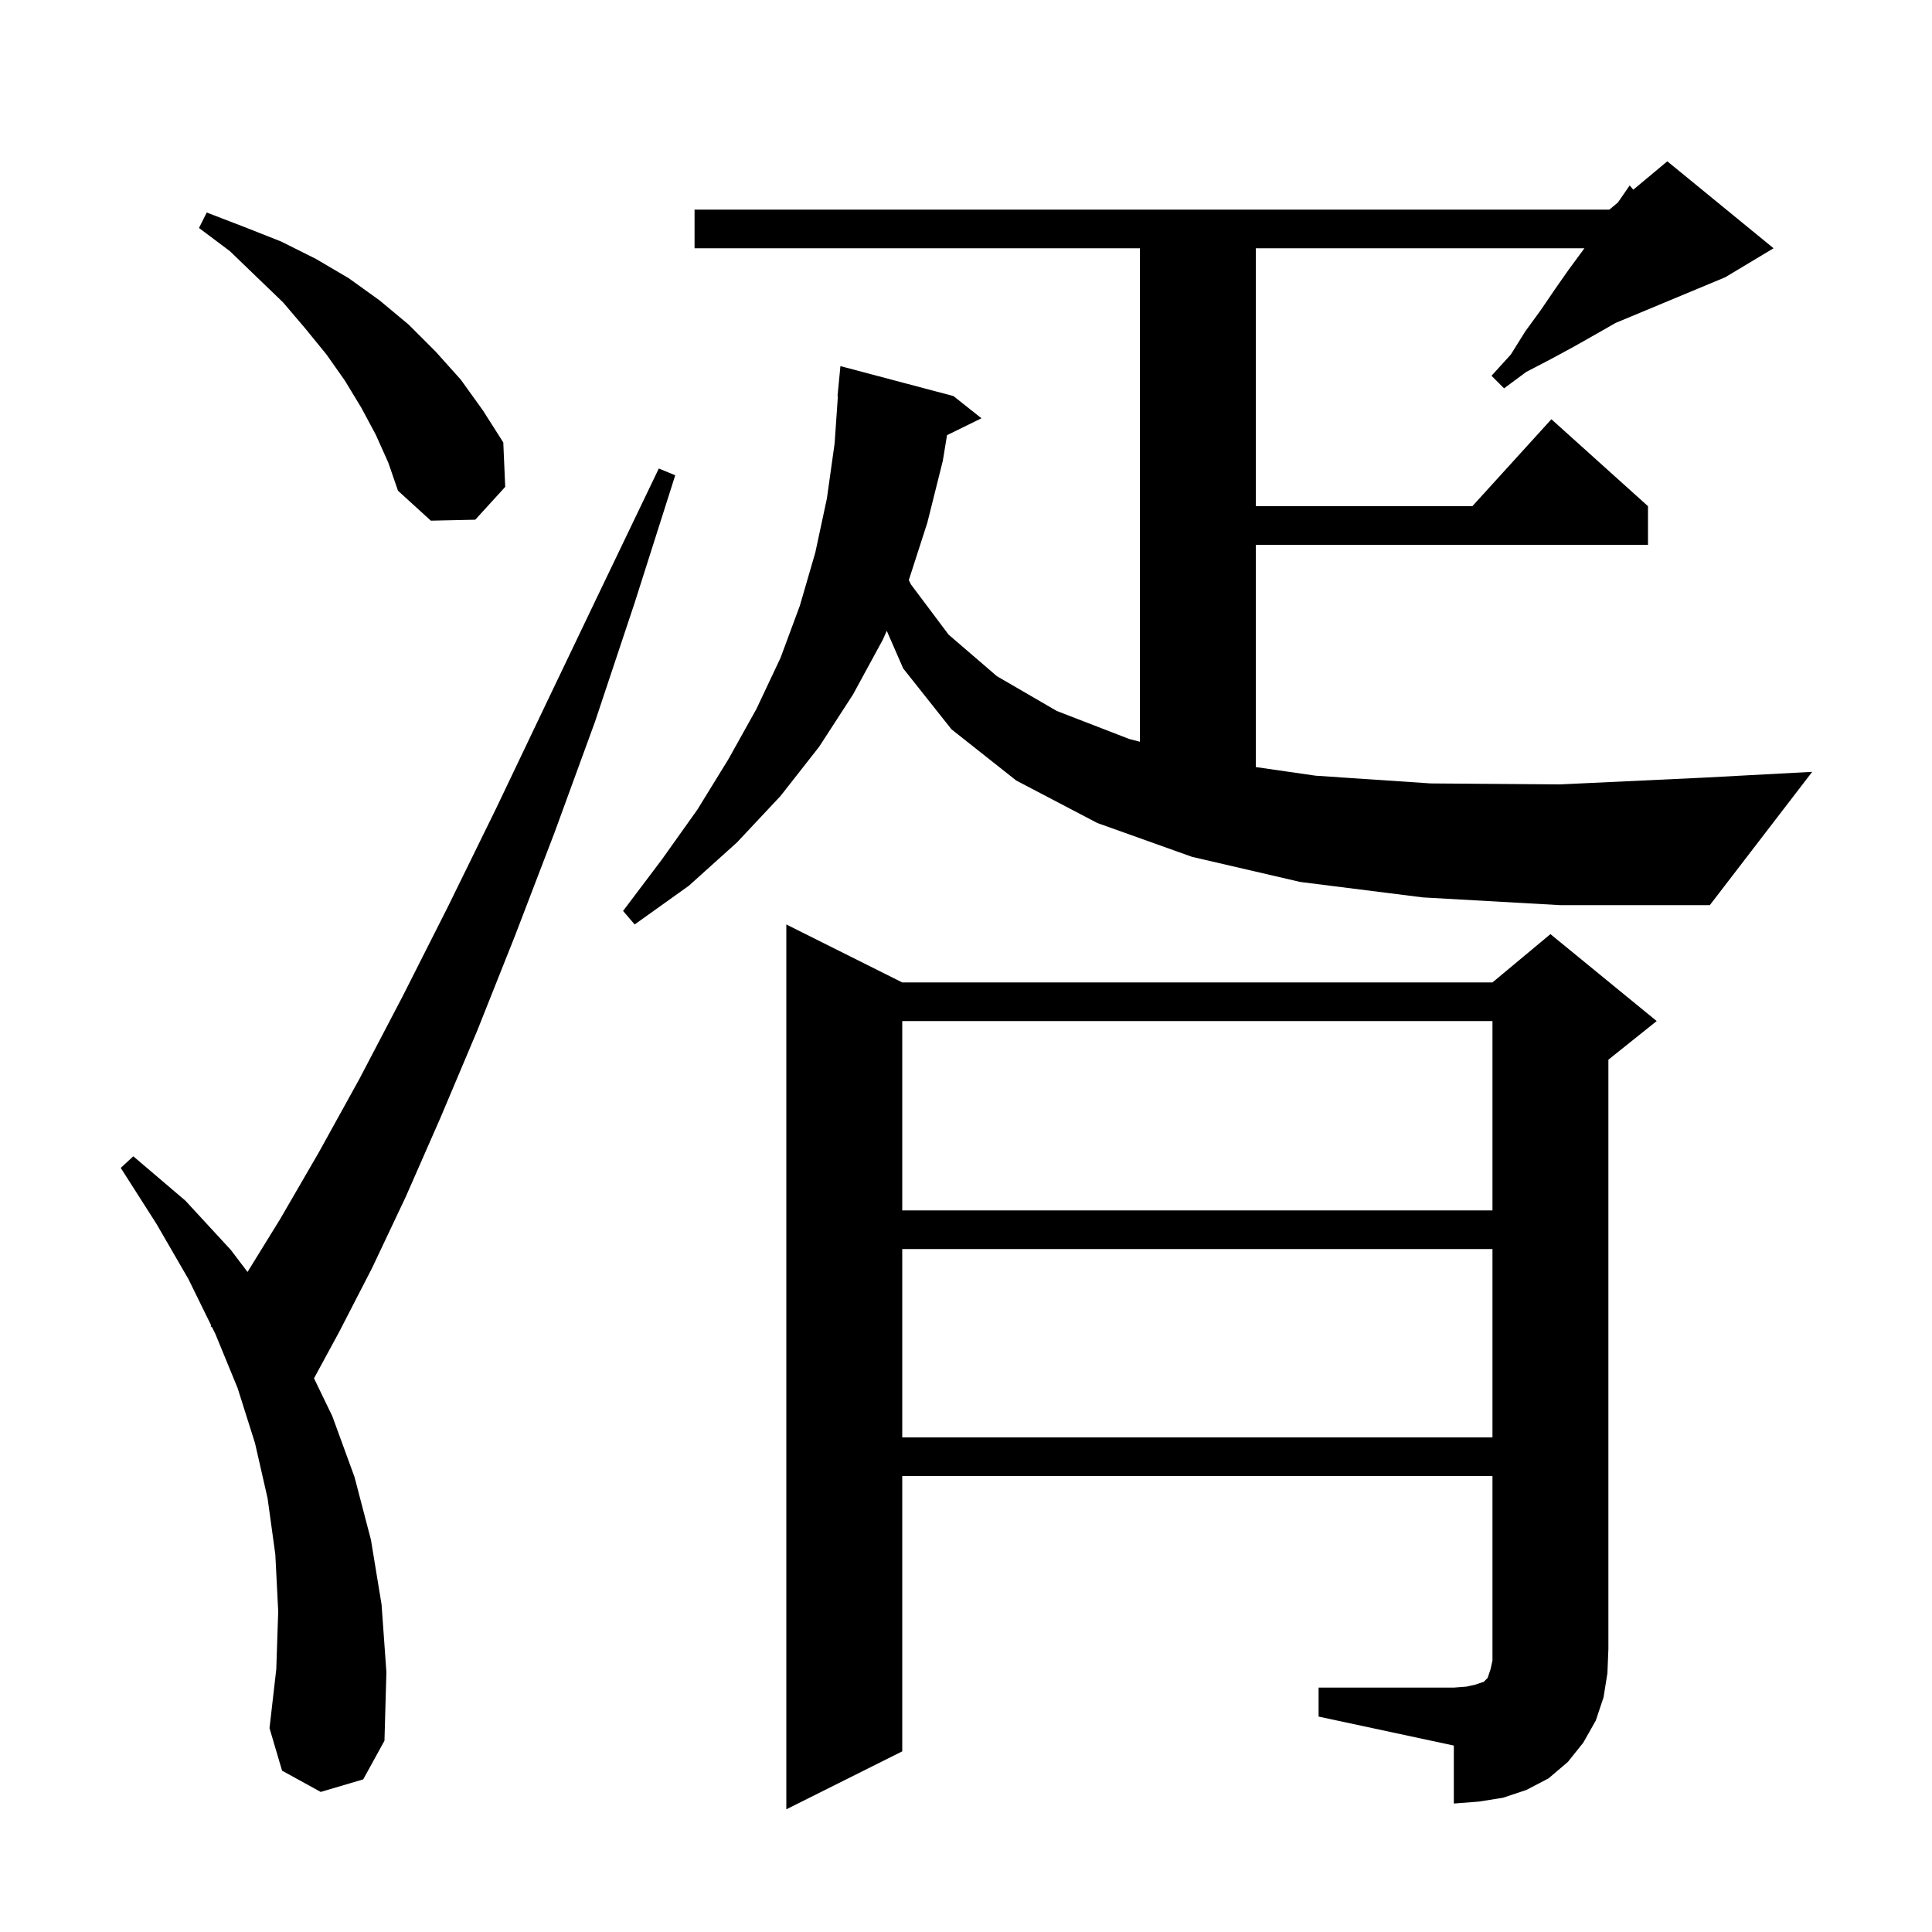 <svg xmlns="http://www.w3.org/2000/svg" xmlns:xlink="http://www.w3.org/1999/xlink" version="1.1" baseProfile="full" viewBox="0 0 200 200" width="200" height="200"><g fill="currentColor"><path d="M 136.5 174.7 L 150.5 174.7 L 151.8 174.6 L 152.7 174.4 L 153.6 174.1 L 154.0 173.7 L 154.3 172.8 L 154.5 171.9 L 154.5 152.8 L 93.4 152.8 L 93.4 181.3 L 81.4 187.3 L 81.4 95.7 L 93.4 101.7 L 154.5 101.7 L 160.5 96.7 L 171.5 105.7 L 166.5 109.7 L 166.5 170.7 L 166.4 173.2 L 166.0 175.7 L 165.2 178.1 L 163.9 180.4 L 162.3 182.4 L 160.3 184.1 L 158.0 185.3 L 155.6 186.1 L 153.1 186.5 L 150.5 186.7 L 150.5 180.7 L 136.5 177.7 Z M 33.2 185.5 L 29.2 183.3 L 27.9 178.9 L 28.6 172.8 L 28.8 166.8 L 28.5 160.9 L 27.7 155.1 L 26.4 149.4 L 24.6 143.7 L 22.3 138.1 L 21.956 137.401 L 21.8 137.3 L 21.862 137.209 L 19.5 132.4 L 16.2 126.7 L 12.5 120.9 L 13.8 119.7 L 19.2 124.3 L 23.9 129.4 L 25.625 131.672 L 29.0 126.2 L 33.0 119.3 L 37.2 111.7 L 41.7 103.1 L 46.4 93.8 L 51.4 83.6 L 56.6 72.7 L 62.2 61.0 L 68.2 48.5 L 69.9 49.2 L 65.7 62.4 L 61.6 74.7 L 57.4 86.2 L 53.3 96.9 L 49.4 106.7 L 45.6 115.7 L 42.0 123.9 L 38.5 131.3 L 35.1 137.9 L 32.506 142.682 L 34.4 146.6 L 36.7 152.9 L 38.4 159.4 L 39.5 166.1 L 40.0 173.1 L 39.8 180.2 L 37.6 184.2 Z M 93.4 129.3 L 93.4 148.8 L 154.5 148.8 L 154.5 129.3 Z M 93.4 105.7 L 93.4 125.3 L 154.5 125.3 L 154.5 105.7 Z M 147.3 92.9 L 134.6 91.3 L 123.4 88.7 L 113.6 85.2 L 105.2 80.8 L 98.5 75.5 L 93.5 69.2 L 91.797 65.299 L 91.4 66.2 L 88.3 71.9 L 84.8 77.3 L 80.8 82.4 L 76.3 87.2 L 71.3 91.7 L 65.7 95.7 L 64.5 94.3 L 68.5 89.0 L 72.2 83.8 L 75.4 78.6 L 78.3 73.4 L 80.8 68.1 L 82.8 62.7 L 84.4 57.2 L 85.6 51.6 L 86.4 45.9 L 86.738 41.0 L 86.7 41.0 L 87.0 37.9 L 98.7 41.0 L 101.6 43.3 L 98.035 45.049 L 97.6 47.7 L 96.0 54.1 L 94.08 60.053 L 94.3 60.5 L 98.2 65.7 L 103.2 70.0 L 109.4 73.6 L 116.9 76.5 L 118.0 76.784 L 118.0 25.7 L 71.9 25.7 L 71.9 21.7 L 166.6 21.7 L 167.467 20.978 L 167.6 20.8 L 168.7 19.2 L 169.08 19.633 L 172.6 16.7 L 183.6 25.7 L 178.6 28.7 L 167.246 33.431 L 165.2 34.6 L 162.9 35.9 L 160.5 37.2 L 158.0 38.5 L 155.7 40.2 L 154.4 38.9 L 156.4 36.7 L 157.9 34.3 L 159.5 32.1 L 161.0 29.9 L 162.4 27.9 L 163.8 26.0 L 164.017 25.7 L 130.0 25.7 L 130.0 52.4 L 152.418 52.4 L 160.6 43.4 L 170.6 52.4 L 170.6 56.4 L 130.0 56.4 L 130.0 79.406 L 136.2 80.3 L 148.1 81.1 L 161.5 81.2 L 176.4 80.5 L 187.6 79.9 L 177.0 93.7 L 161.5 93.7 Z M 38.9 45.0 L 37.4 42.2 L 35.7 39.4 L 33.8 36.7 L 31.6 34.0 L 29.3 31.3 L 26.6 28.7 L 23.8 26.0 L 20.6 23.6 L 21.4 22.0 L 25.3 23.5 L 29.1 25.0 L 32.7 26.8 L 36.1 28.8 L 39.3 31.1 L 42.3 33.6 L 45.1 36.4 L 47.7 39.3 L 50.0 42.5 L 52.1 45.8 L 52.3 50.4 L 49.2 53.8 L 44.6 53.9 L 41.2 50.8 L 40.2 47.9 Z "/></g></svg>
